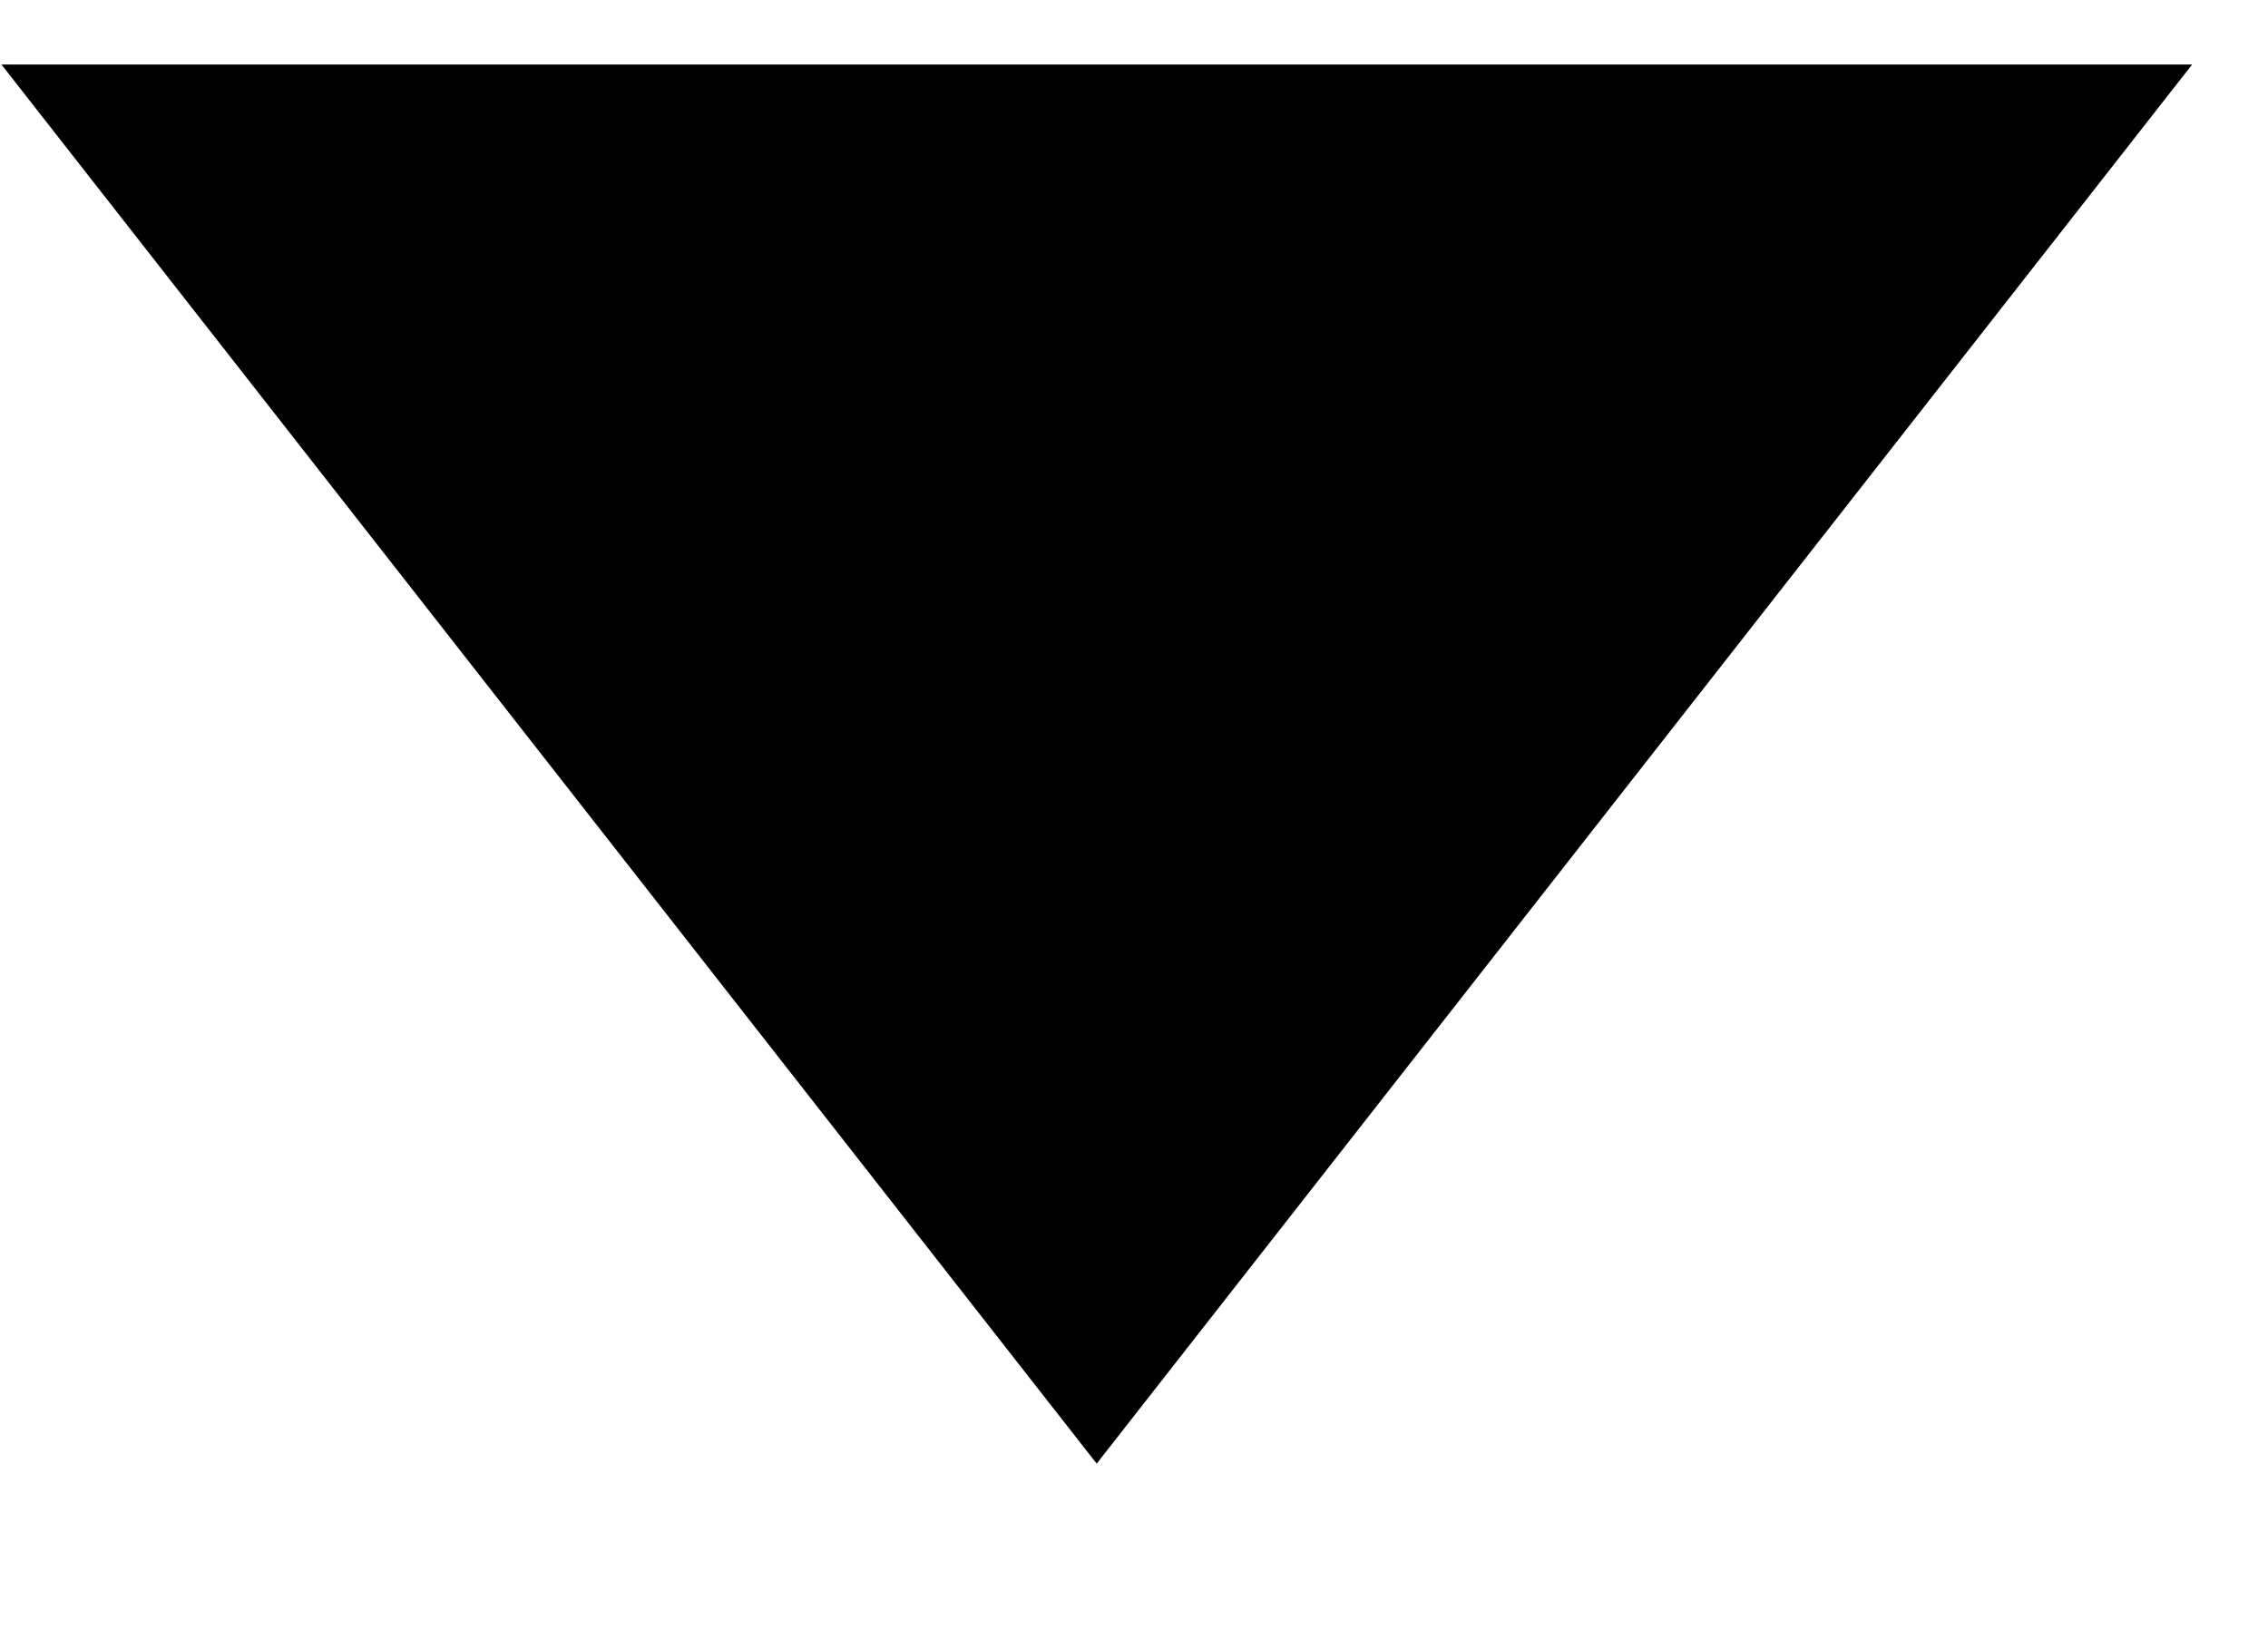 <svg 
 xmlns="http://www.w3.org/2000/svg"
 xmlns:xlink="http://www.w3.org/1999/xlink"
 width="11px" height="8px">
<path fill-rule="evenodd"  fill="rgb(0, 0, 0)"
 d="M5.319,7.1 L0.007,0.313 L10.632,0.313 L5.319,7.1 Z"/>
</svg>